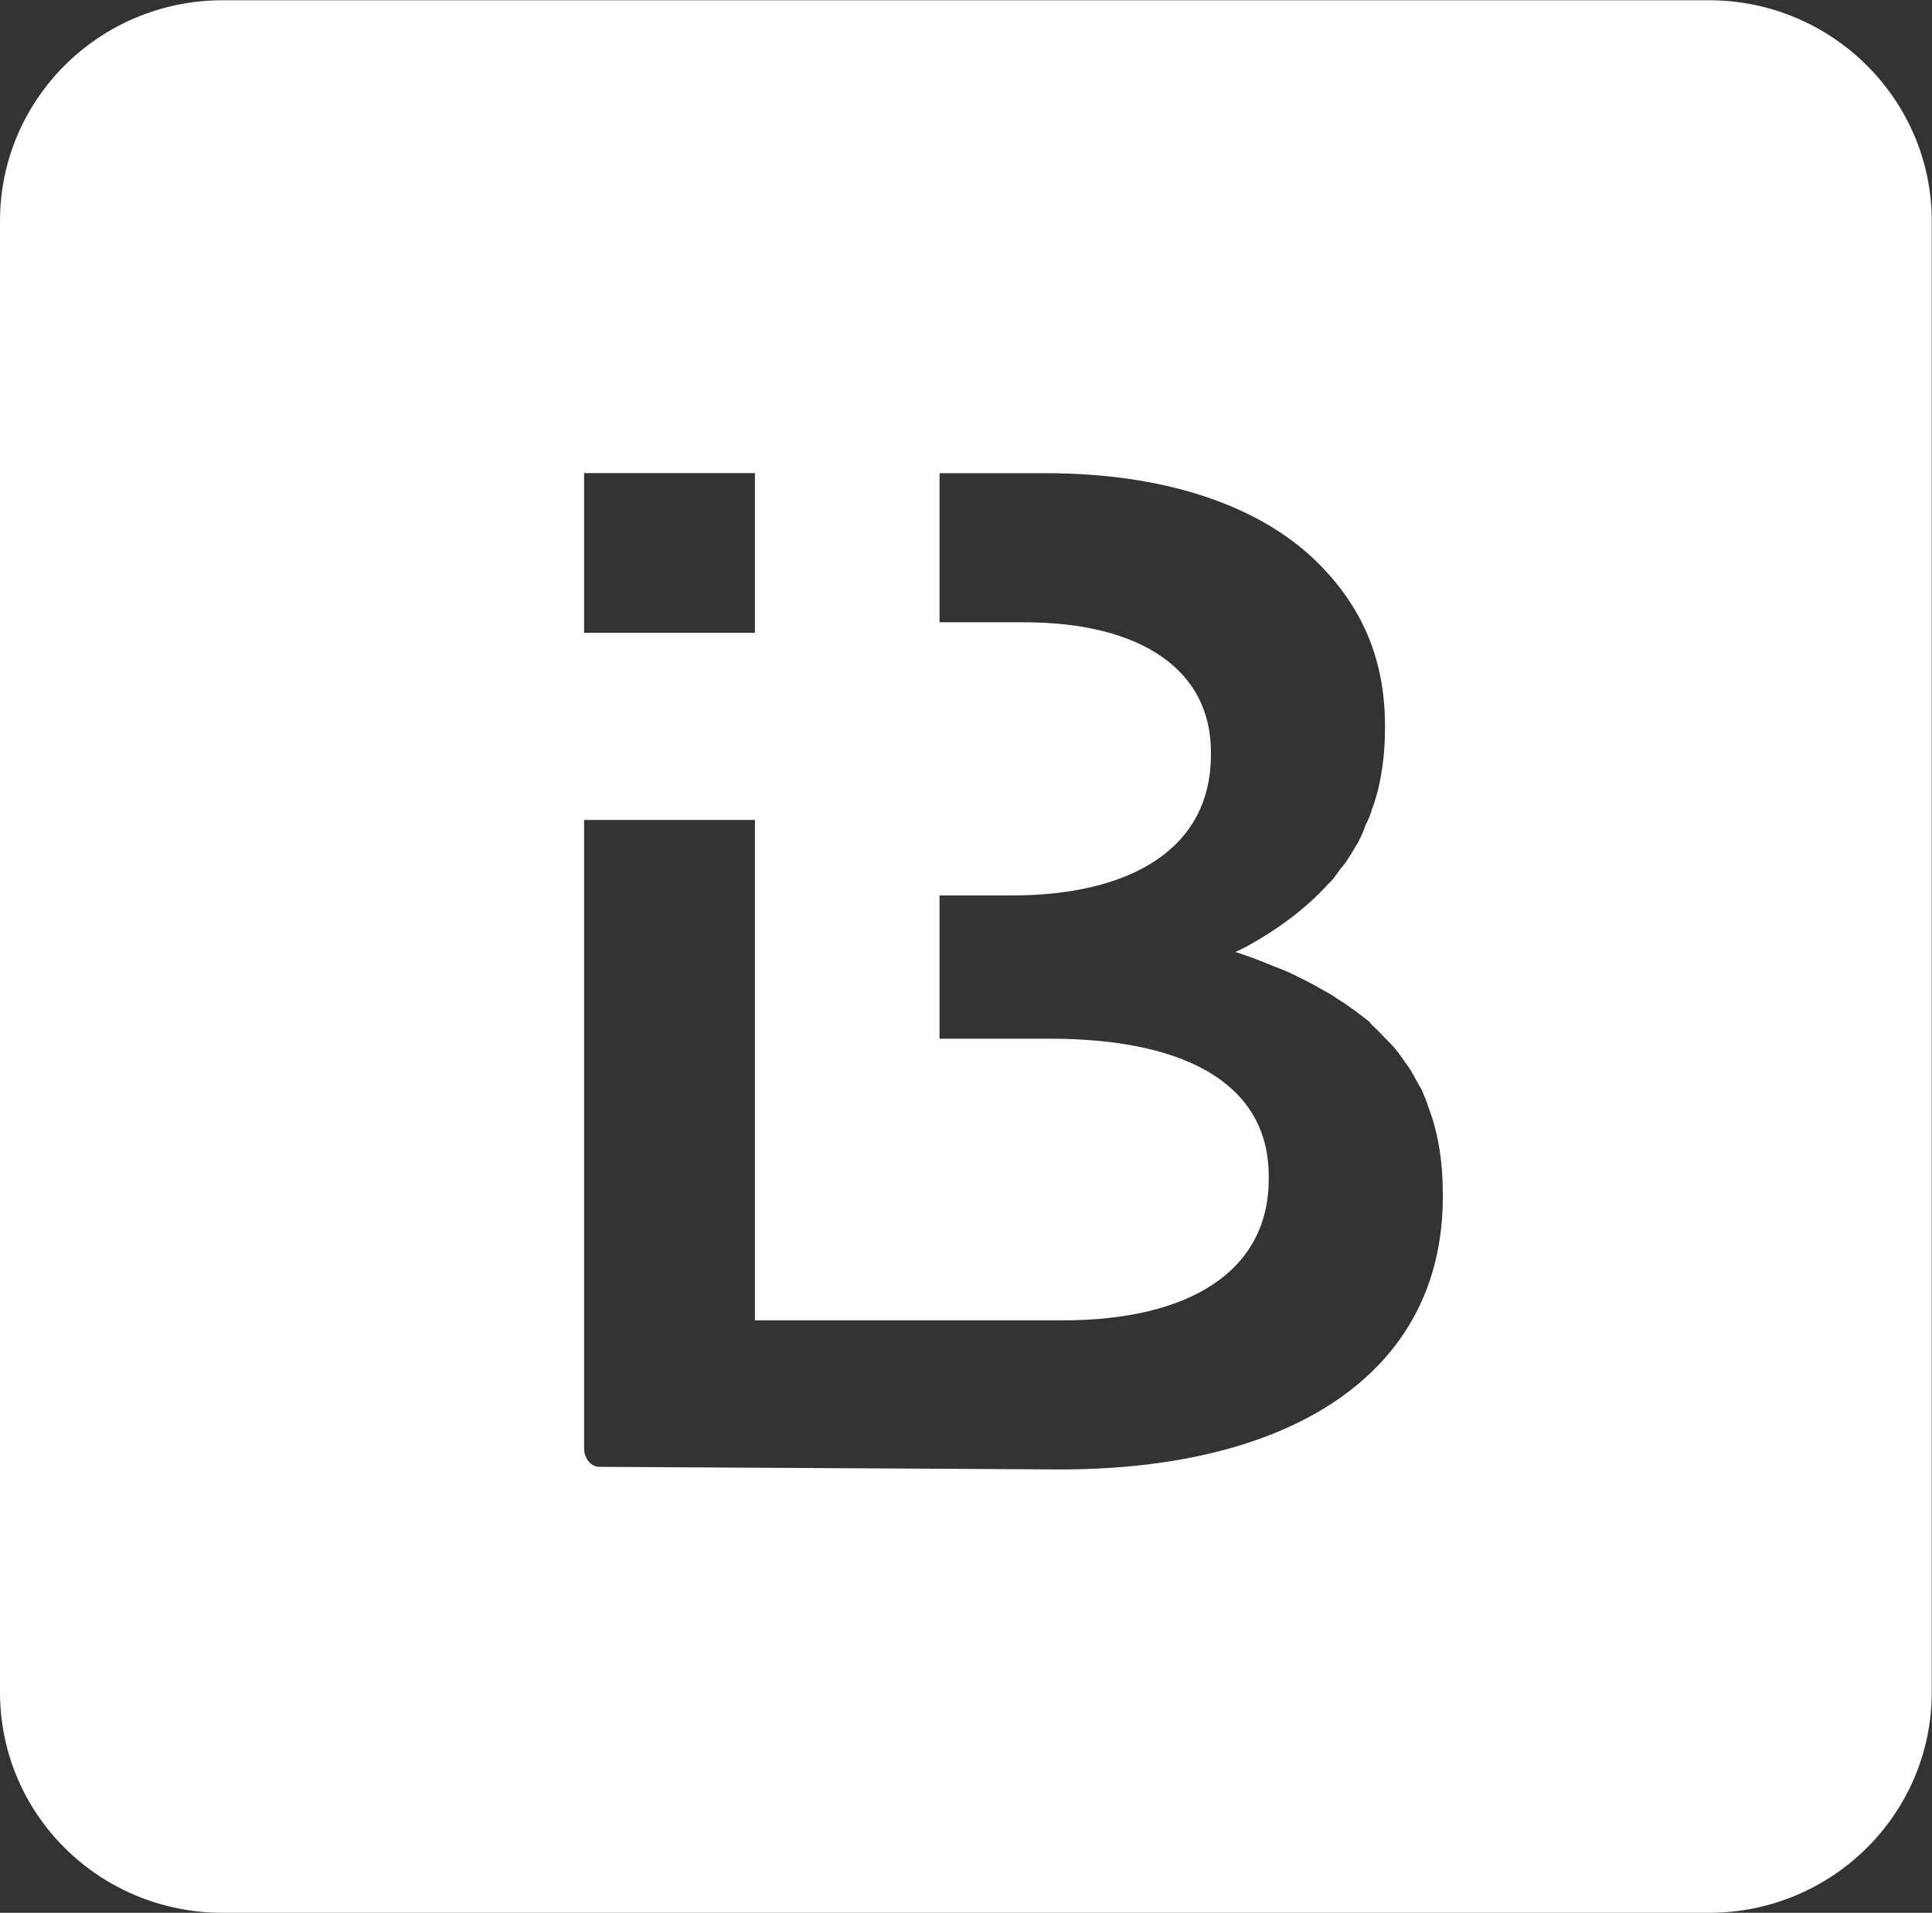 <svg version="1.2" xmlns="http://www.w3.org/2000/svg" viewBox="0 0 1547 1532" width="1547" height="1532">
	<rect x="0" y="0" width="1547" height="1532" fill="#333333" stroke="none"/>
	<title>INSTA</title>
	<style>
		.s0 { fill: #ffffff } 
	</style>
	<path id="path1" fill-rule="evenodd" class="s0" d="m1368.4 0.2c98.4 0 178.4 79.4 178.4 176.8v1178.3c0 97.8-80 176.7-178.4 176.7h-1190c-98.9 0-178.4-78.9-178.4-176.7v-1178.3c0-97.4 79.5-176.8 178.4-176.8zm-616.1 498.2h67.4c95.7 0 149.9 39.4 149.9 103.6v2.6c0 75.2-64.2 112.6-159.9 112.6h-57.4v114.7h87.9c117.3 0 175.7 41.5 175.7 109.9v2.6c0 73.1-62.6 113.1-165.2 113.1h-246.2v-400.8h-136.8v503.4c0 6.8 4.2 13.7 11.1 14.7l370.3 2.1c184.2 0 306.2-76.8 306.2-218.3v-2.1c0-26.3-3.7-49.4-11.6-69.9-1-3.2-2.1-6.3-3.6-9.5q-1.6-4.7-4.8-9.5c-2.1-4.2-4.2-7.9-6.8-12.1-3.2-4.2-5.8-8.4-9-12.6-3.1-4.2-7.3-8.4-11-12.1q-5.3-5.8-11-11l-0.6-1.1c-7.9-6.3-16.8-13.1-26.3-18.9-4.2-3.2-9.4-5.8-14.2-8.5-5.2-3.1-9.5-5.2-14.7-7.8-5.3-2.7-11.6-5.8-17.4-7.9-5.8-2.1-11.6-4.8-17.3-6.9-2.7-1-5.3-2.1-8.5-3.1-2.6-1.1-6.3-2.1-9.4-3.2 3.1-1 6.3-3.1 8.9-4.2 23.7-13.1 46.8-29.4 65.8-50.5 3.1-2.6 5.2-5.8 7.4-8.9 0.5-0.6 1-1.1 1.5-2.1 2.7-3.2 5.3-6.3 7.4-10 2.6-3.7 4.7-7.9 7.4-12.1 2.1-4.2 4.2-8.4 5.7-13.2 2.1-4.2 4.3-8.9 5.3-13.1 2.1-4.8 3.2-10 4.7-14.8 3.7-15.2 5.8-32 5.8-49.9v-2.1c0-53.7-18.4-96.3-55.7-132.6-46.9-45.2-122.6-69.9-215.7-69.9h-85.3zm-284.6 8.4h136.8v-127.9h-136.8z"/>
	<g id="g2">
	</g>
	<g id="g11">
	</g>
</svg>